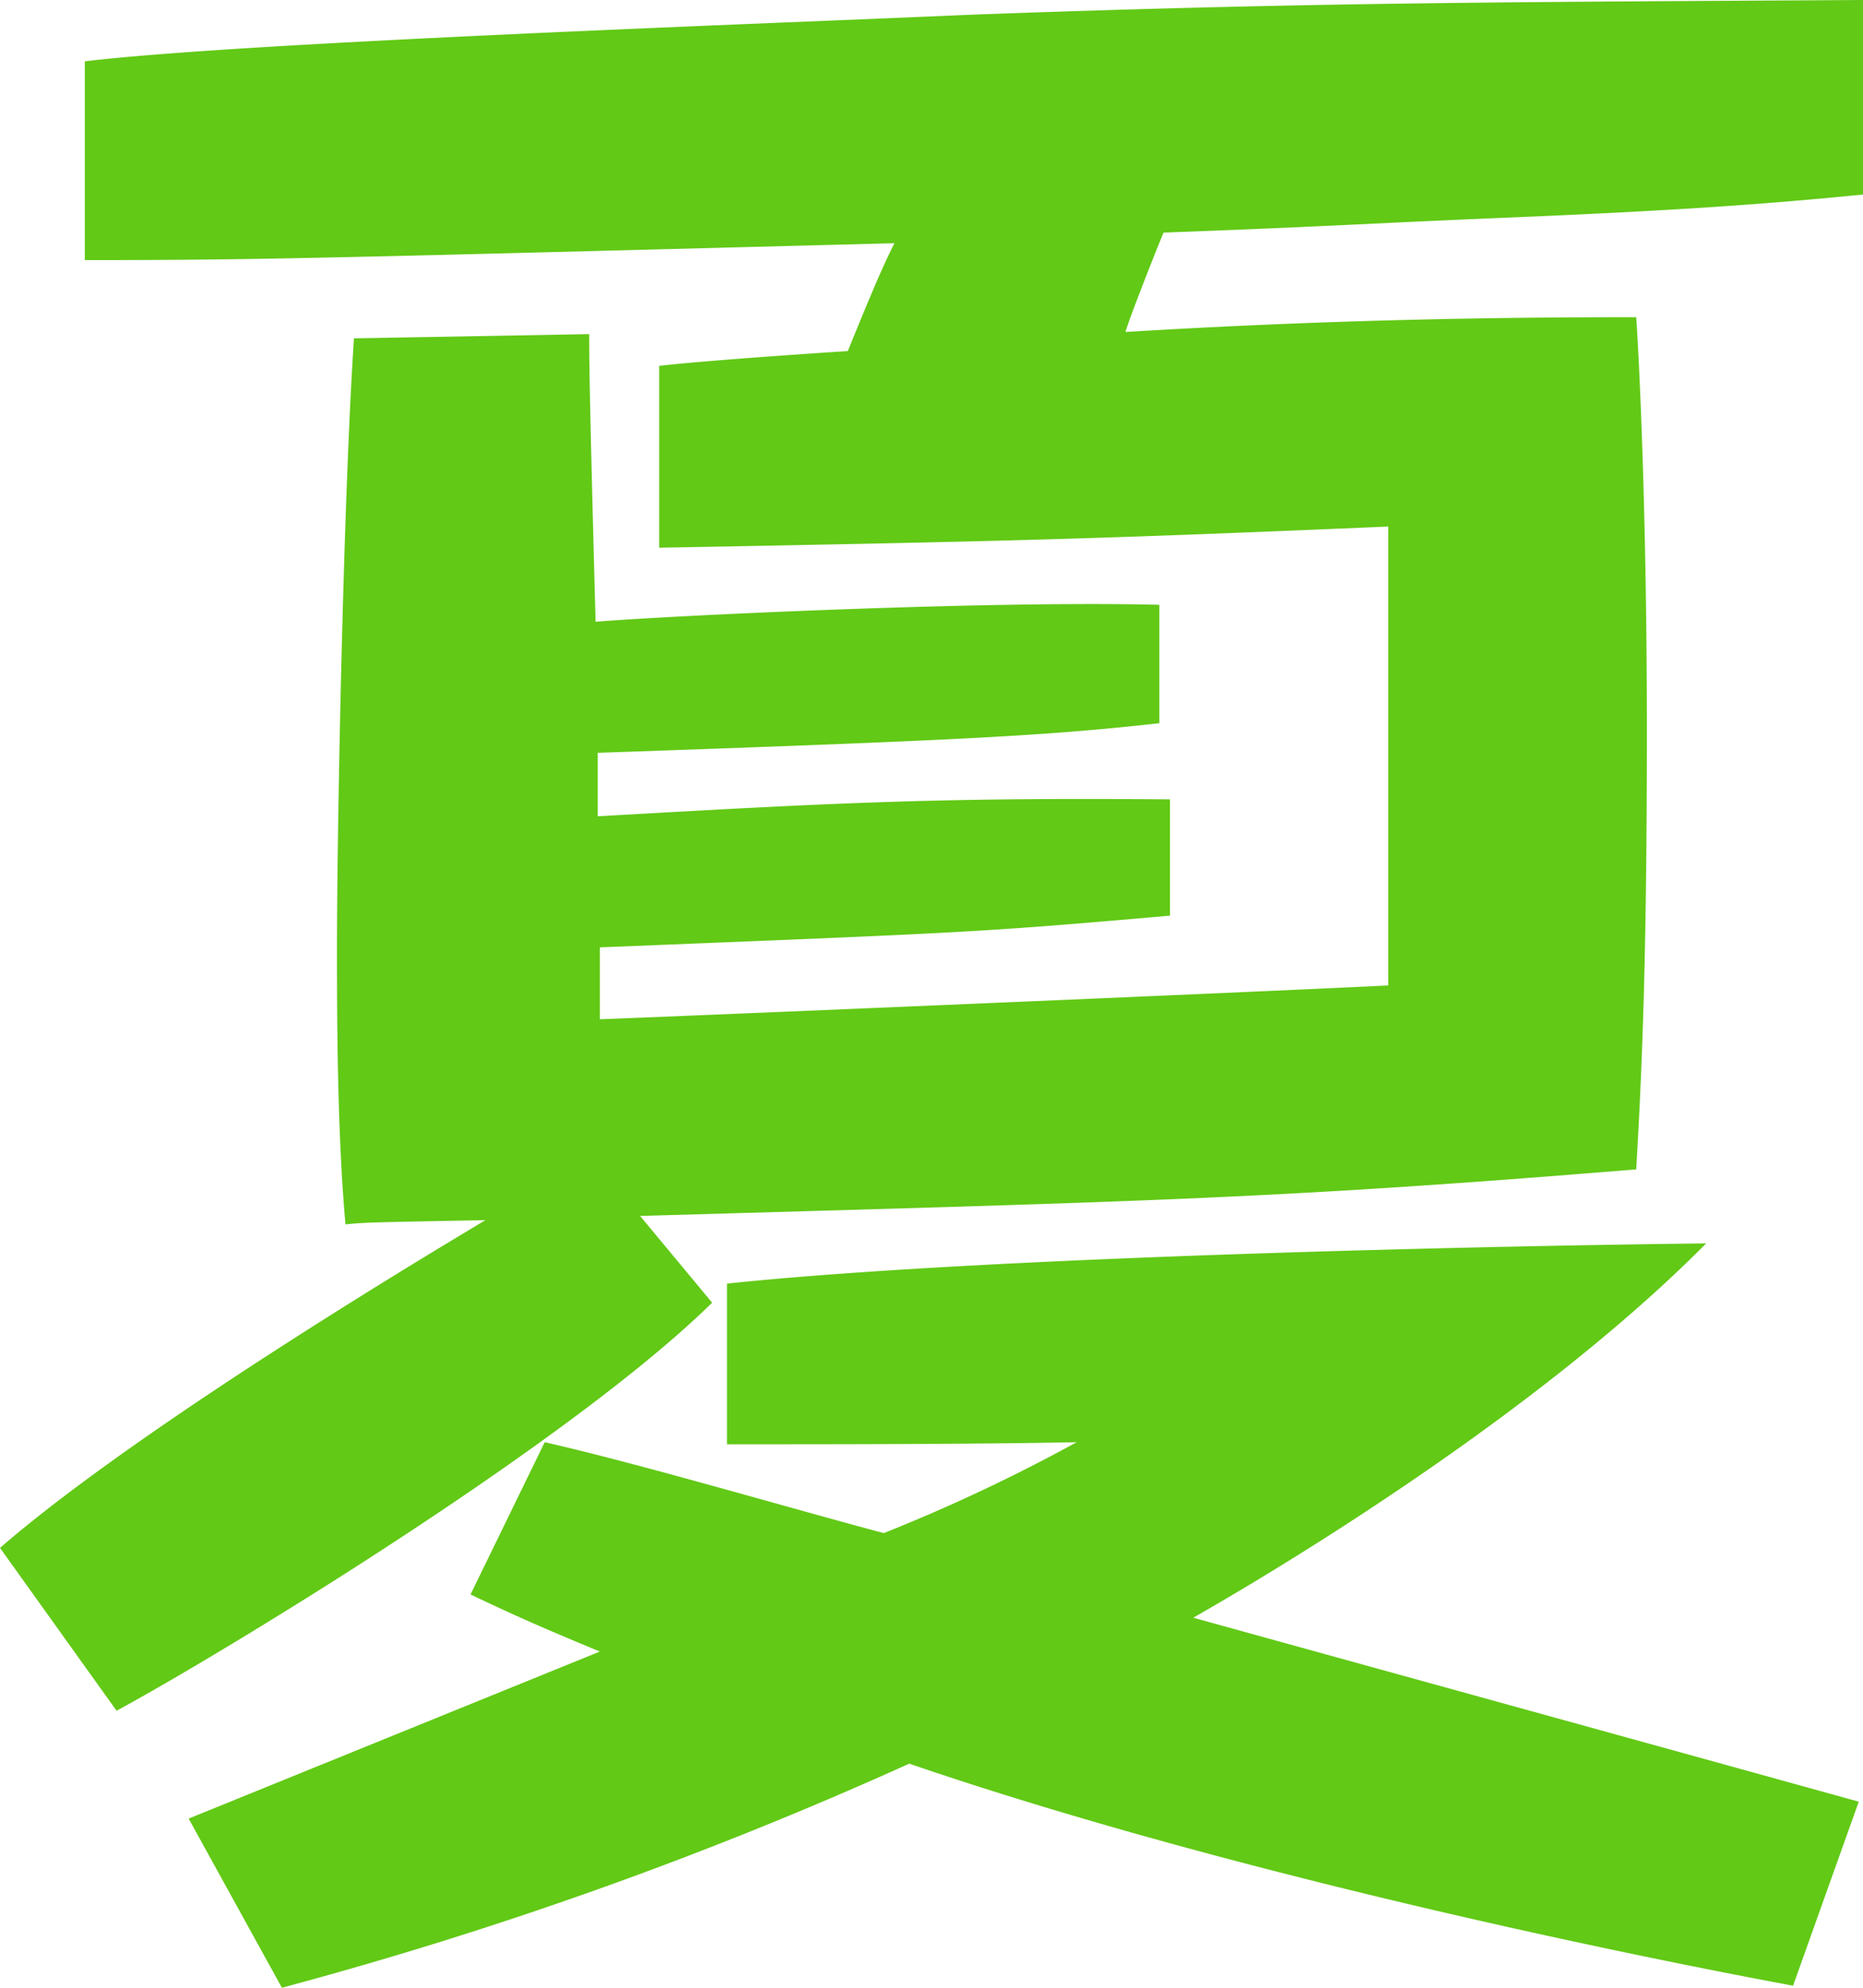 <svg xmlns="http://www.w3.org/2000/svg" xmlns:xlink="http://www.w3.org/1999/xlink" width="105" height="112" viewBox="0 0 105 112">
  <defs>
    <clipPath id="clip-path">
      <rect id="長方形_2295" data-name="長方形 2295" width="105" height="112" fill="none"/>
    </clipPath>
  </defs>
  <g id="グループ_15471" data-name="グループ 15471" clip-path="url(#clip-path)">
    <path id="パス_70213" data-name="パス 70213" d="M40.137,73.4C32.014,81.379,12.3,93.295,6.57,96.392L0,87.217C8.243,80.069,25.8,69.7,27.355,68.75c-6.092.119-6.808.119-7.884.239-.478-5.363-.478-11.915-.478-15.61,0-6.672.358-25.26.956-34.315l13.26-.238c0,1.432,0,2.861.358,16.206,4.42-.357,22.218-1.194,31.775-.954V40.75c-6.451.714-10.99.952-31.655,1.668v3.575c12.662-.716,18.873-1.073,32.253-.952v6.552c-10.871.952-11.349.952-32.133,1.786V57.43c3.345-.118,37.389-1.549,44.437-1.906V29.668c-16.723.716-21.621.834-41.092,1.193V20.614c2.031-.238,7.047-.6,10.631-.834,1.553-3.813,2.031-4.885,2.628-6.076-32.133.834-35.6.952-45.631.952V3.456C13.618,2.384,43.839,1.312,54.591.834,73.942.12,85.41.12,105,0V10.961c-5.973.6-11.587.954-20.307,1.312-8.482.358-9.557.477-19.112.833-.359.834-1.911,4.767-2.15,5.6,11.706-.716,21.5-.834,28.788-.834.238,3.575.6,12.273.6,23.234,0,12.272-.239,18.586-.6,24.783C71.792,67.557,65.1,67.678,36.075,68.512Zm60.921,38.485c-12.781-2.383-33.447-6.91-49.812-12.511A231.137,231.137,0,0,1,15.888,112l-5.256-9.531c6.451-2.62,16.723-6.79,23.174-9.412-2.867-1.191-4.539-1.906-7.287-3.217L30.7,81.261c5.256,1.191,13.738,3.693,19.112,5.122a98.049,98.049,0,0,0,10.871-5.122c-5.853.118-14.1.118-19.71.118V72.325C55.666,70.776,85.29,70.18,96.161,70.06,86.126,80.189,70.6,89.244,67.253,91.15c19.828,5.481,28.908,7.982,37.508,10.366Z" fill="#62c916"/>
  </g>
</svg>
